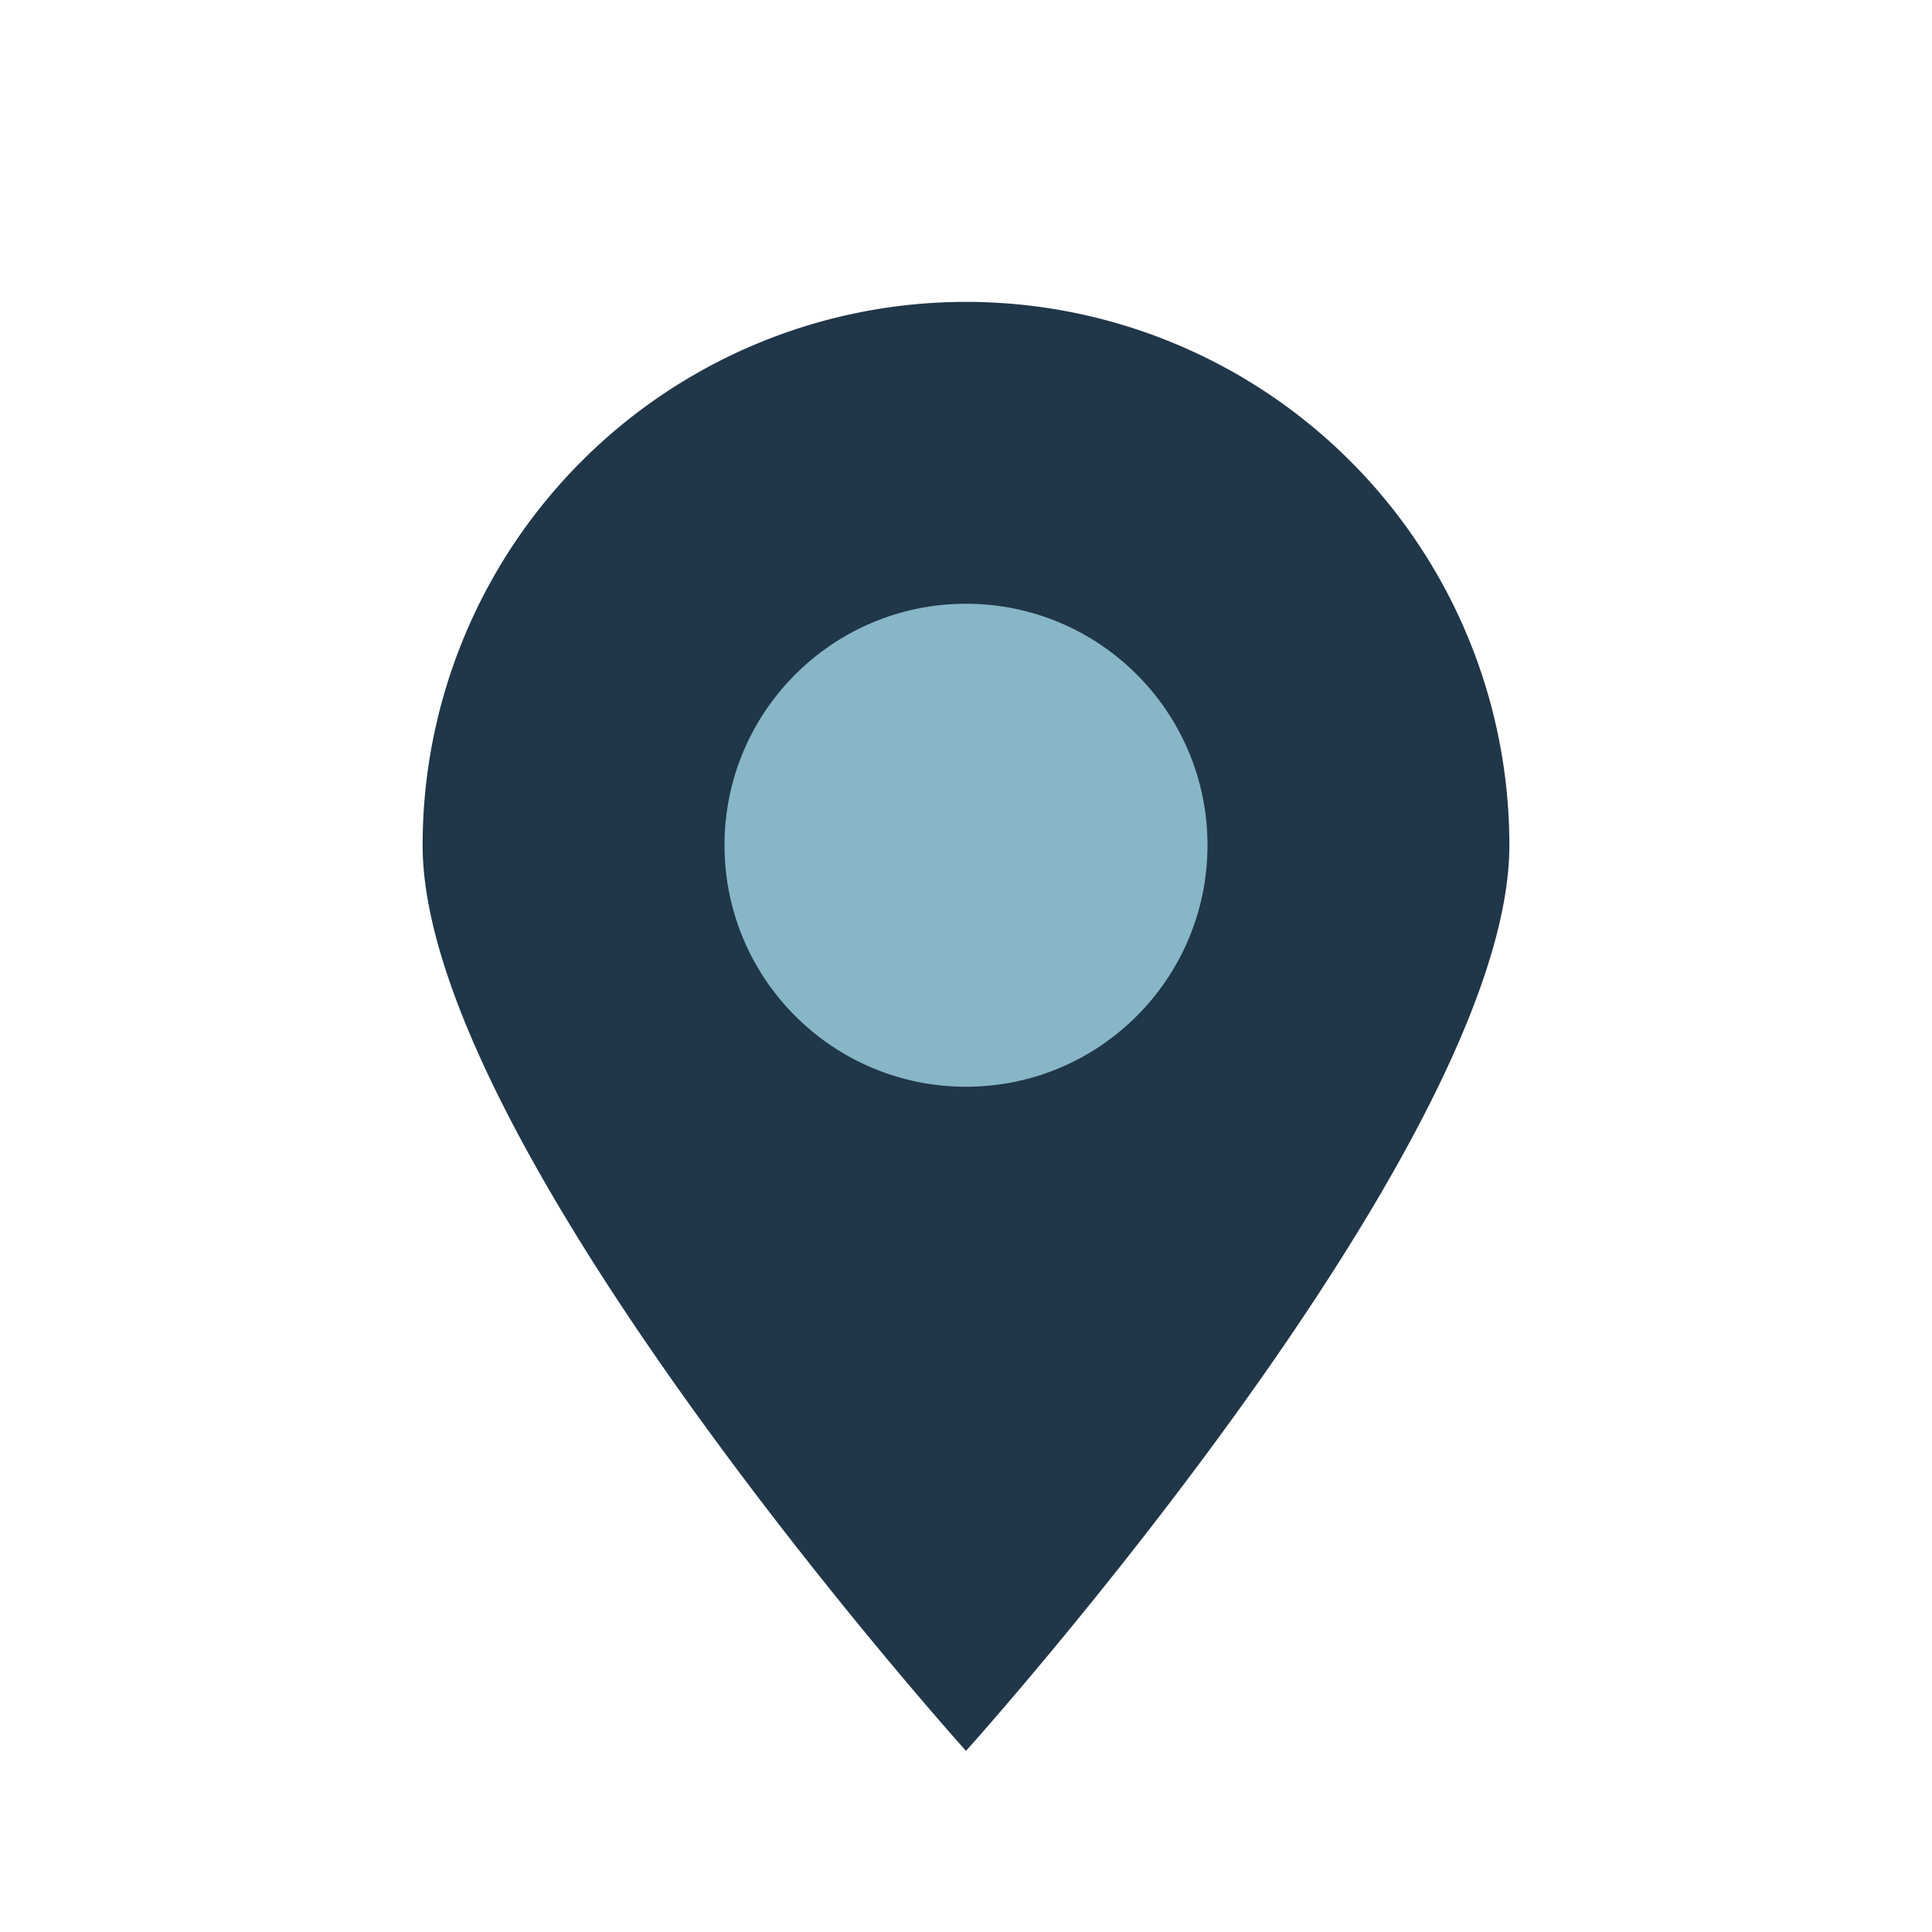 <?xml version="1.0" encoding="UTF-8"?>
<svg xmlns="http://www.w3.org/2000/svg" width="32" height="32" viewBox="0 0 32 32"><path d="M16 29s9-10 9-15a9 9 0 1 0-18 0c0 5 9 15 9 15z" fill="#203649"/><circle cx="16" cy="14" r="4" fill="#87B6C6"/></svg>